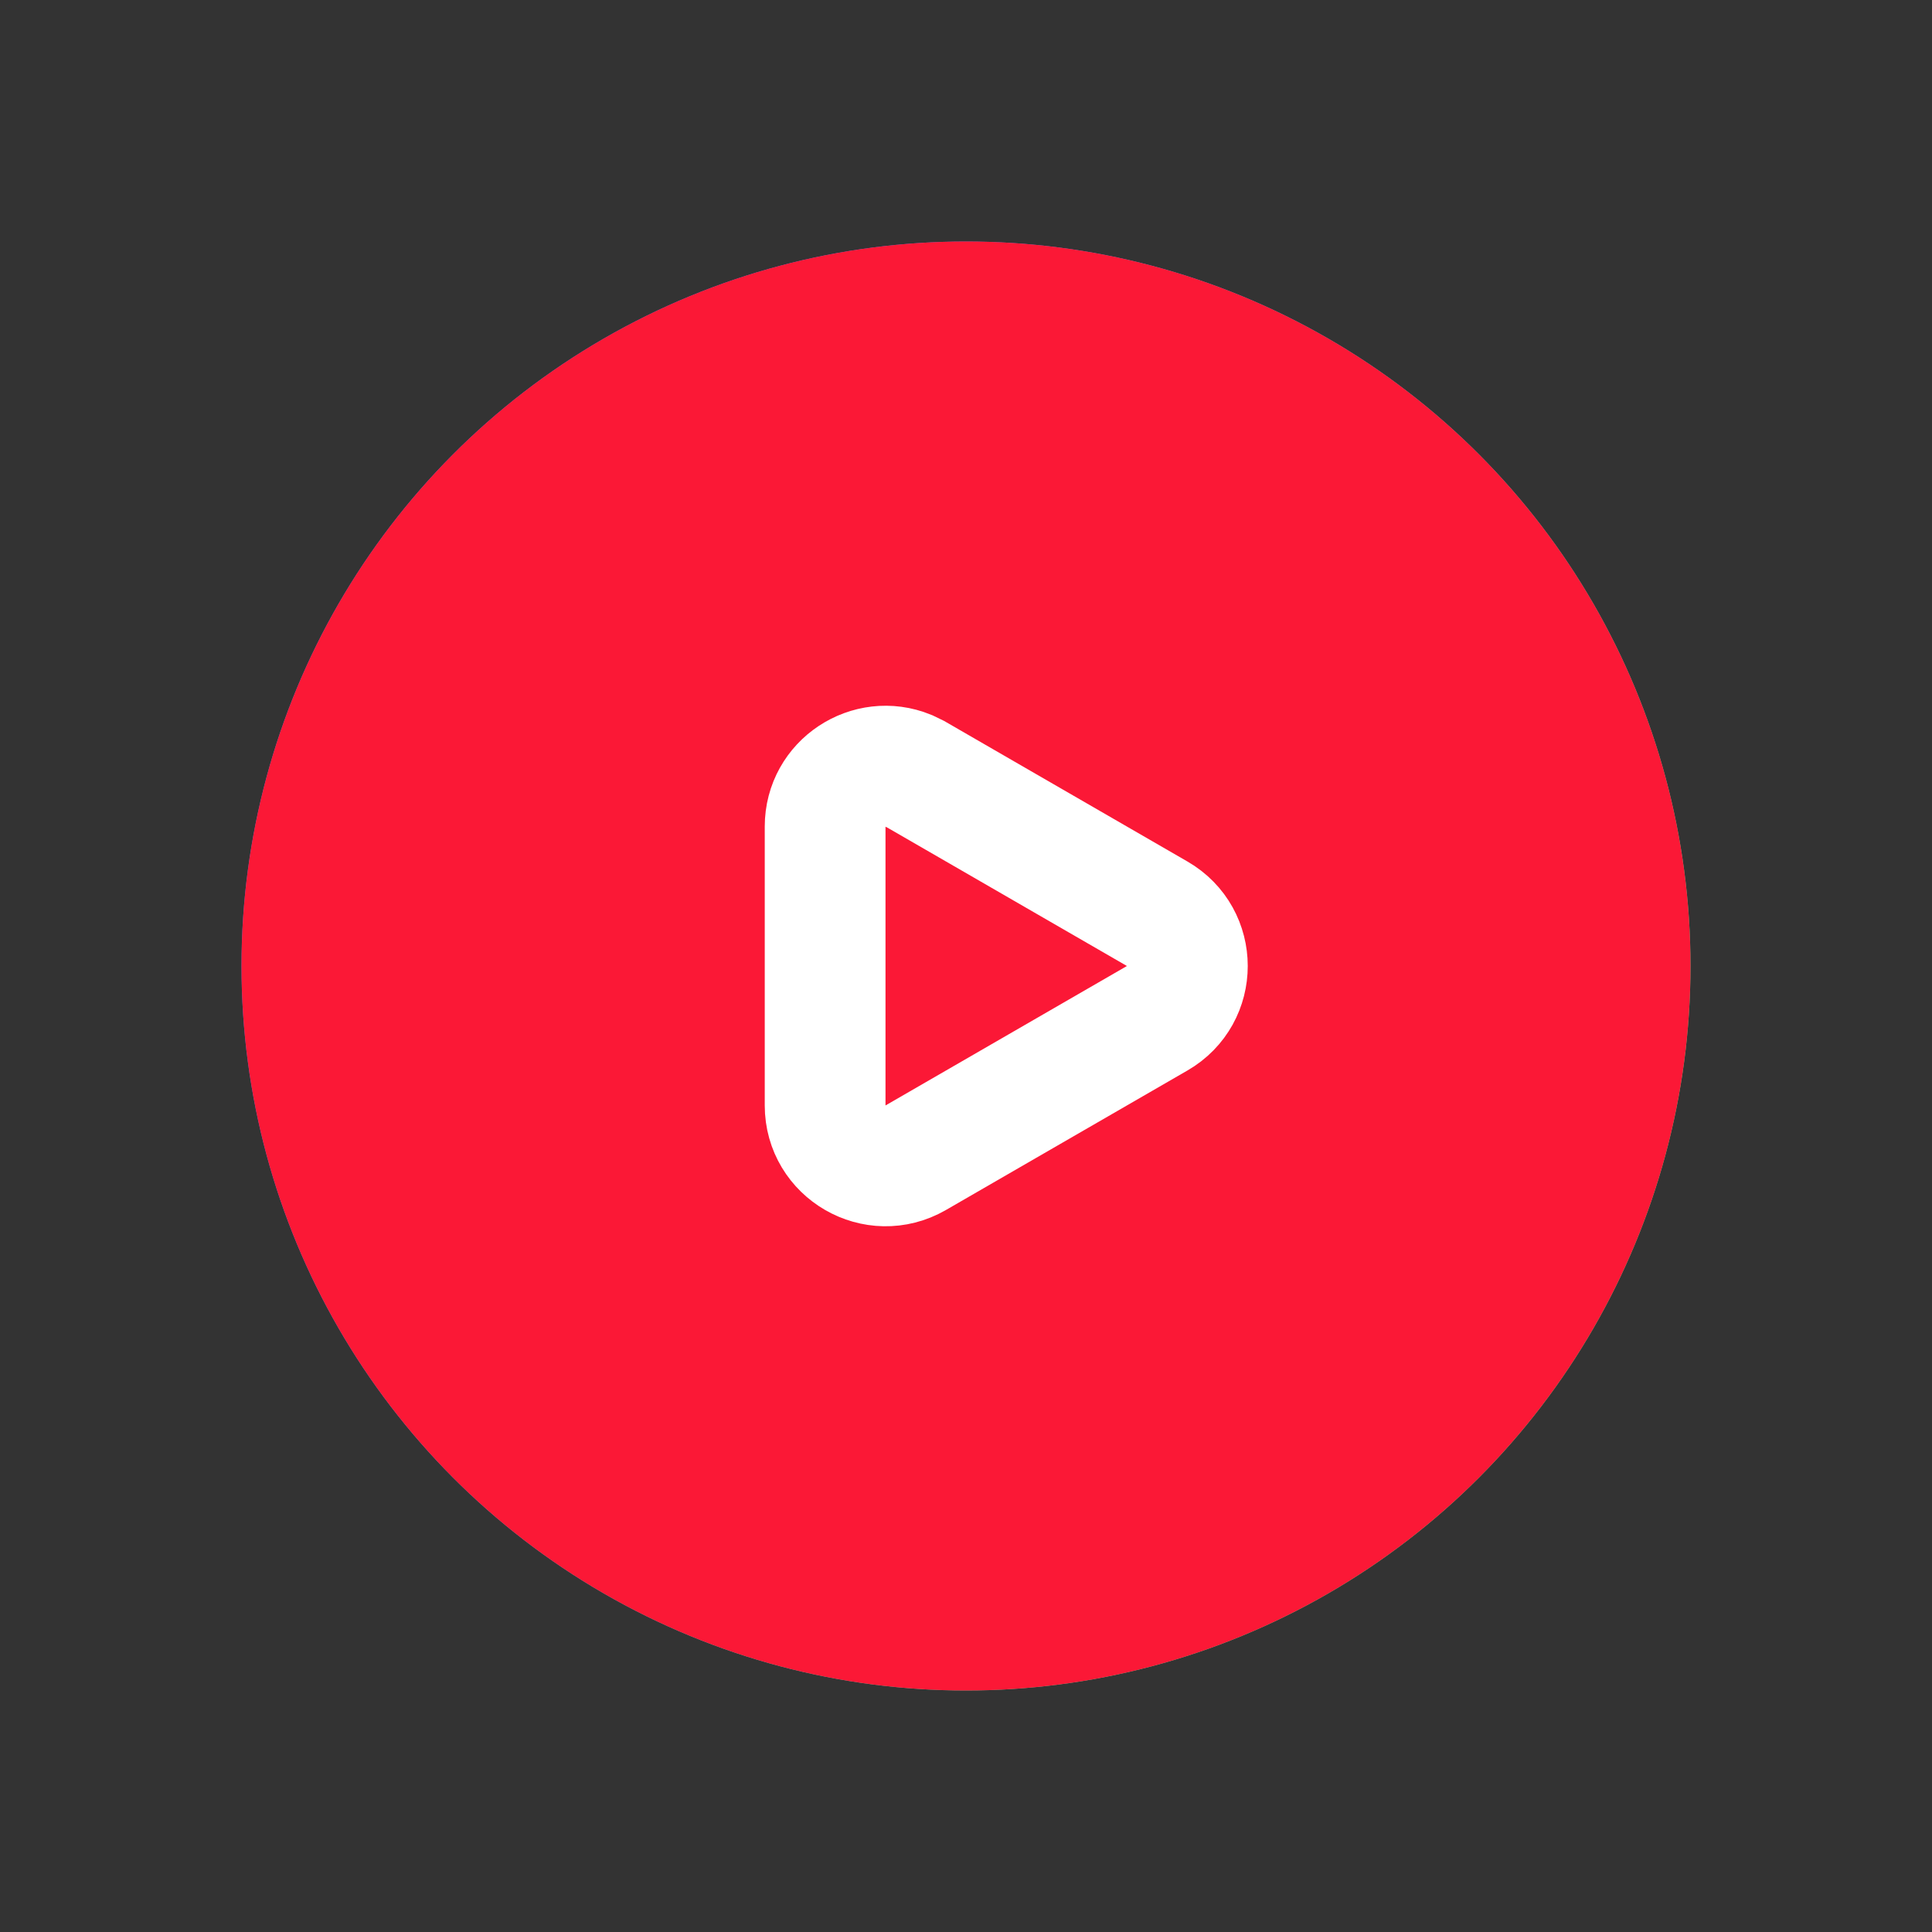 <svg width="24" height="24" viewBox="0 0 24 24" fill="none" xmlns="http://www.w3.org/2000/svg">
<rect x="0" y="0" width="24" height="24" fill="#333333" stroke="none"/>
<circle cx="12" cy="12" r="9" fill="url(#paint0_linear_2552_35735)"/>
<circle cx="12" cy="12" r="9" fill="#FB1836"/>
<path d="M14.375 11.351C14.875 11.639 14.875 12.361 14.375 12.649L11.375 14.382C10.875 14.67 10.25 14.309 10.25 13.732L10.25 10.268C10.25 9.726 10.8 9.376 11.28 9.572L11.375 9.618L14.375 11.351Z" stroke="white" stroke-width="1.5" stroke-linecap="round"/>
<defs>
<linearGradient id="paint0_linear_2552_35735" x1="11.034" y1="3" x2="23.449" y2="11.446" gradientUnits="userSpaceOnUse">
<stop stop-color="#6974E9"/>
<stop offset="1" stop-color="#5DEB81"/>
</linearGradient>
</defs>
</svg>
